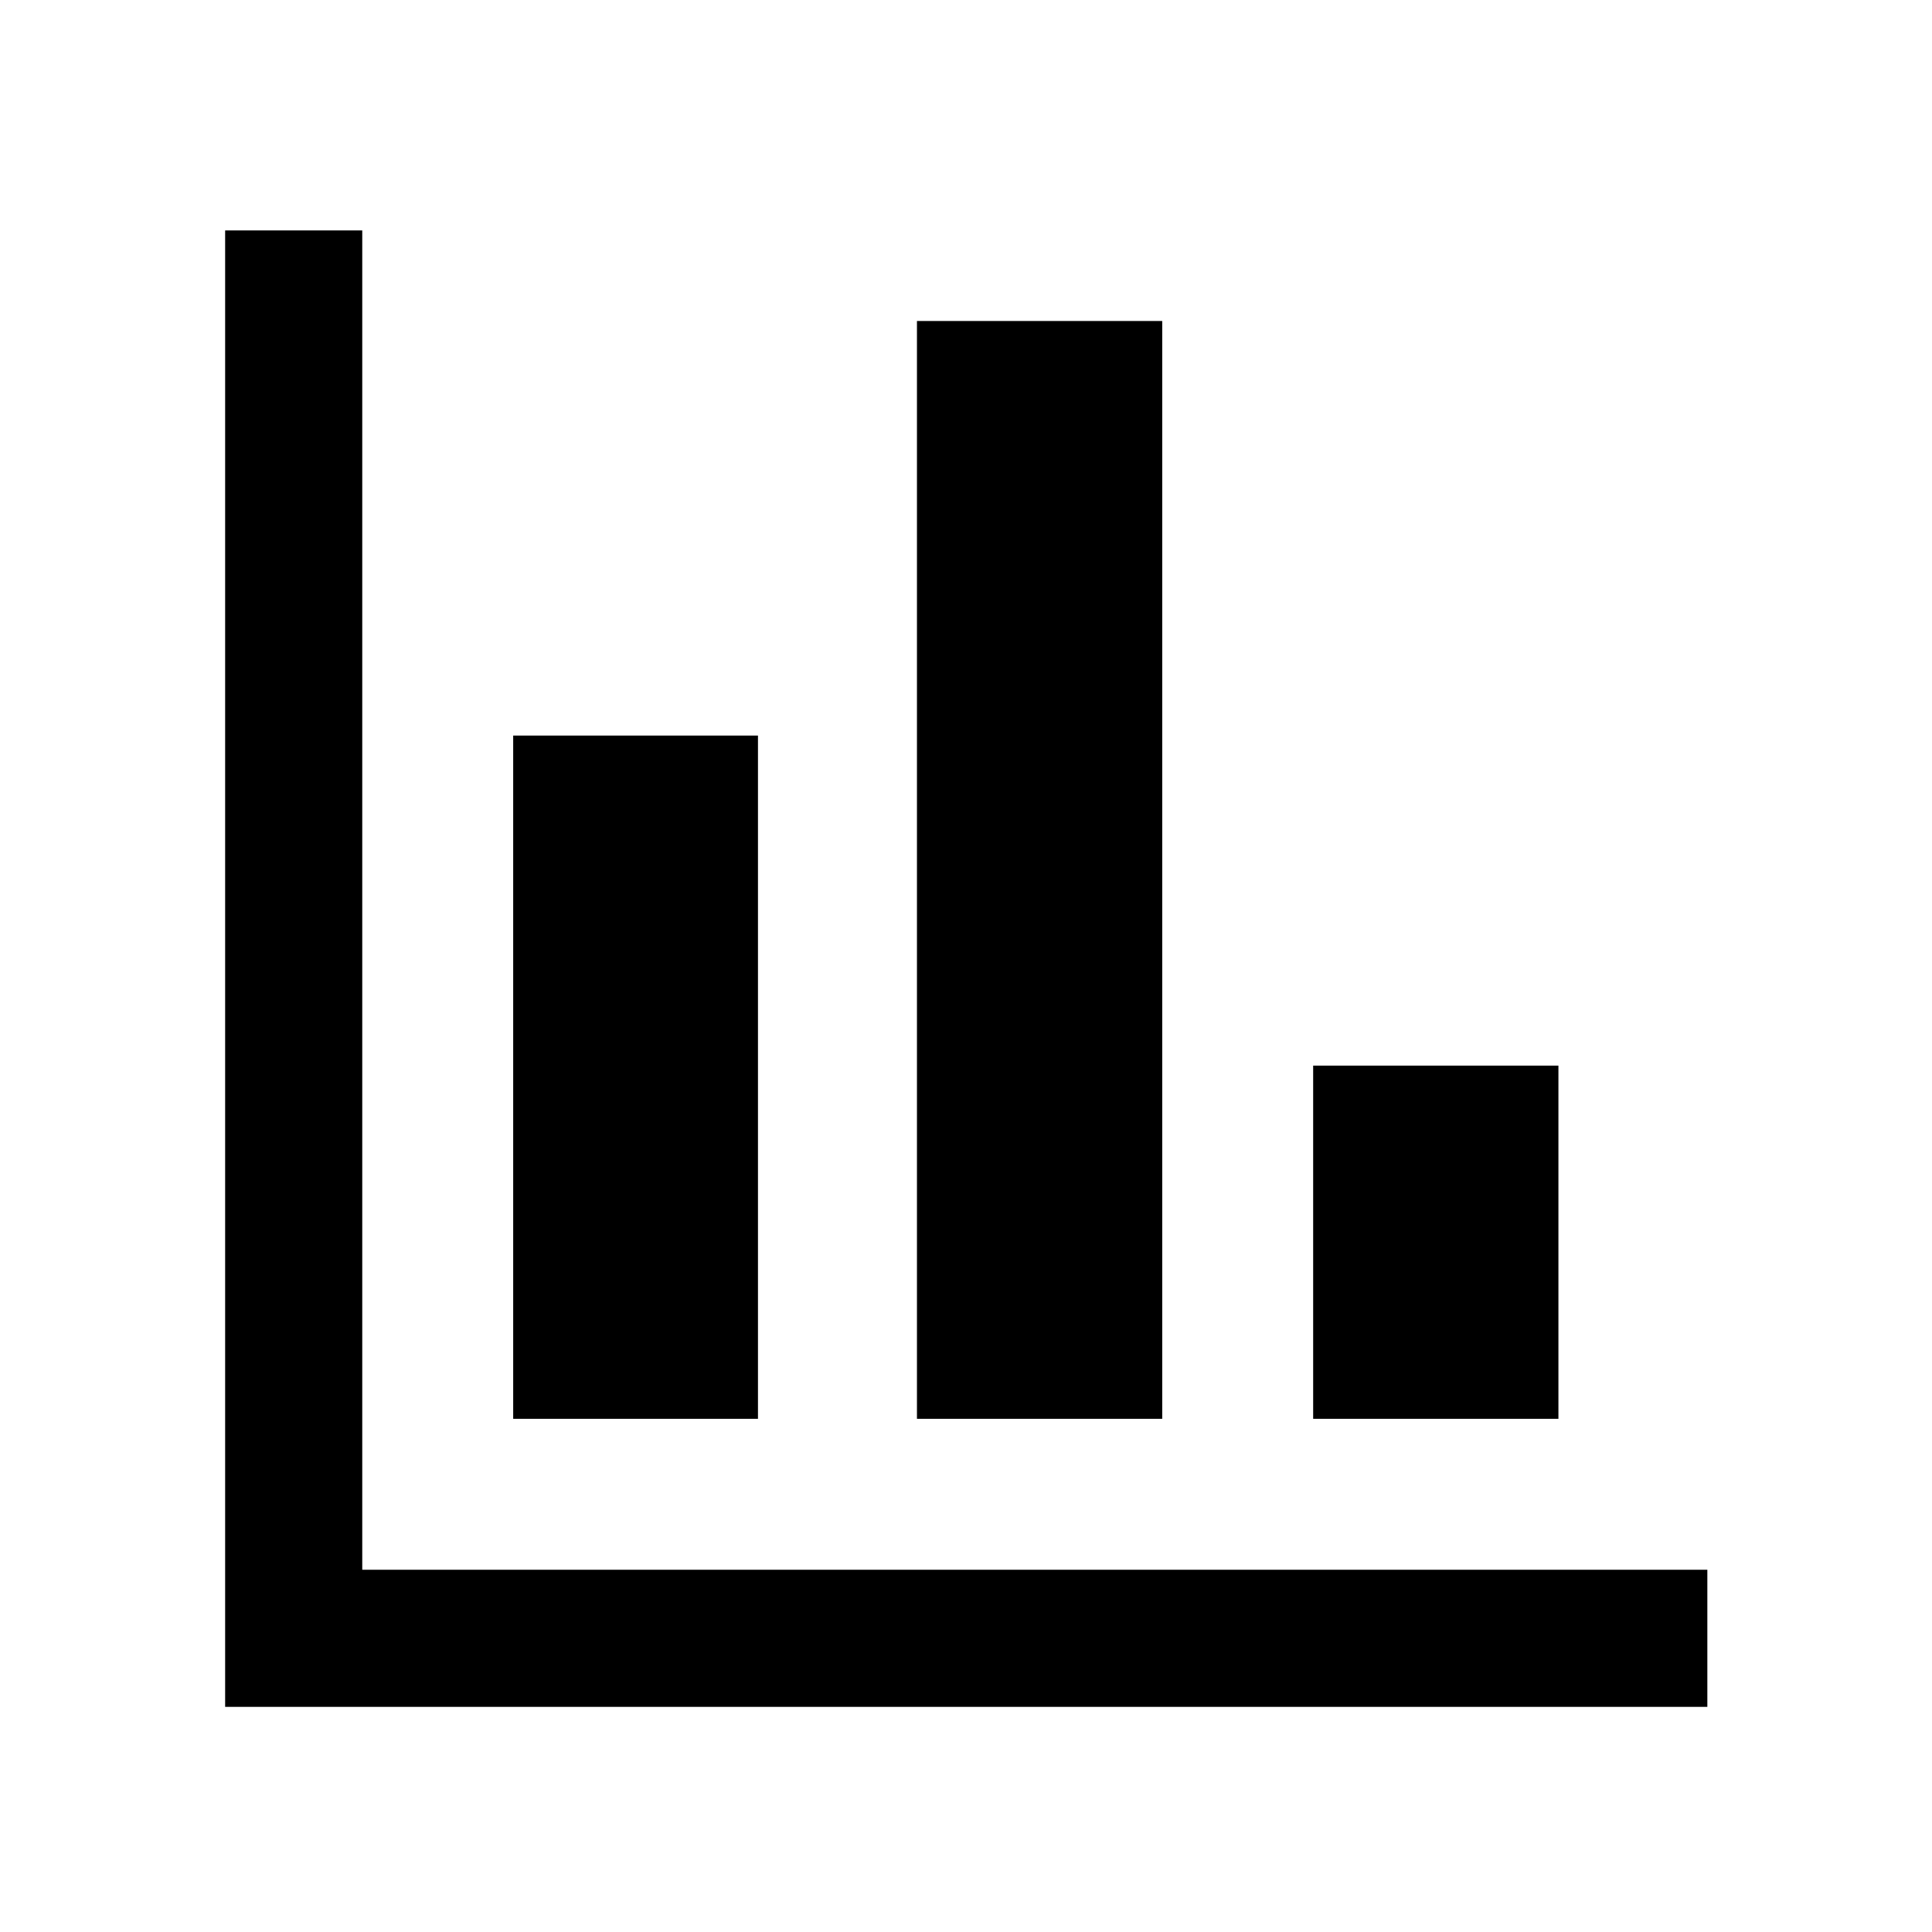 <svg xmlns="http://www.w3.org/2000/svg" height="48px" viewBox="0 -960 960 960" width="48px" fill="#000000"><path d="M111.87-111.87V-845.5H180V-180h668.37v68.13h-736.5ZM255-255v-339.5h121.63V-255H255Zm200.63 0v-545.5H577.5V-255H455.63Zm196.87 0v-175.5h121.87V-255H652.5Z"/></svg>